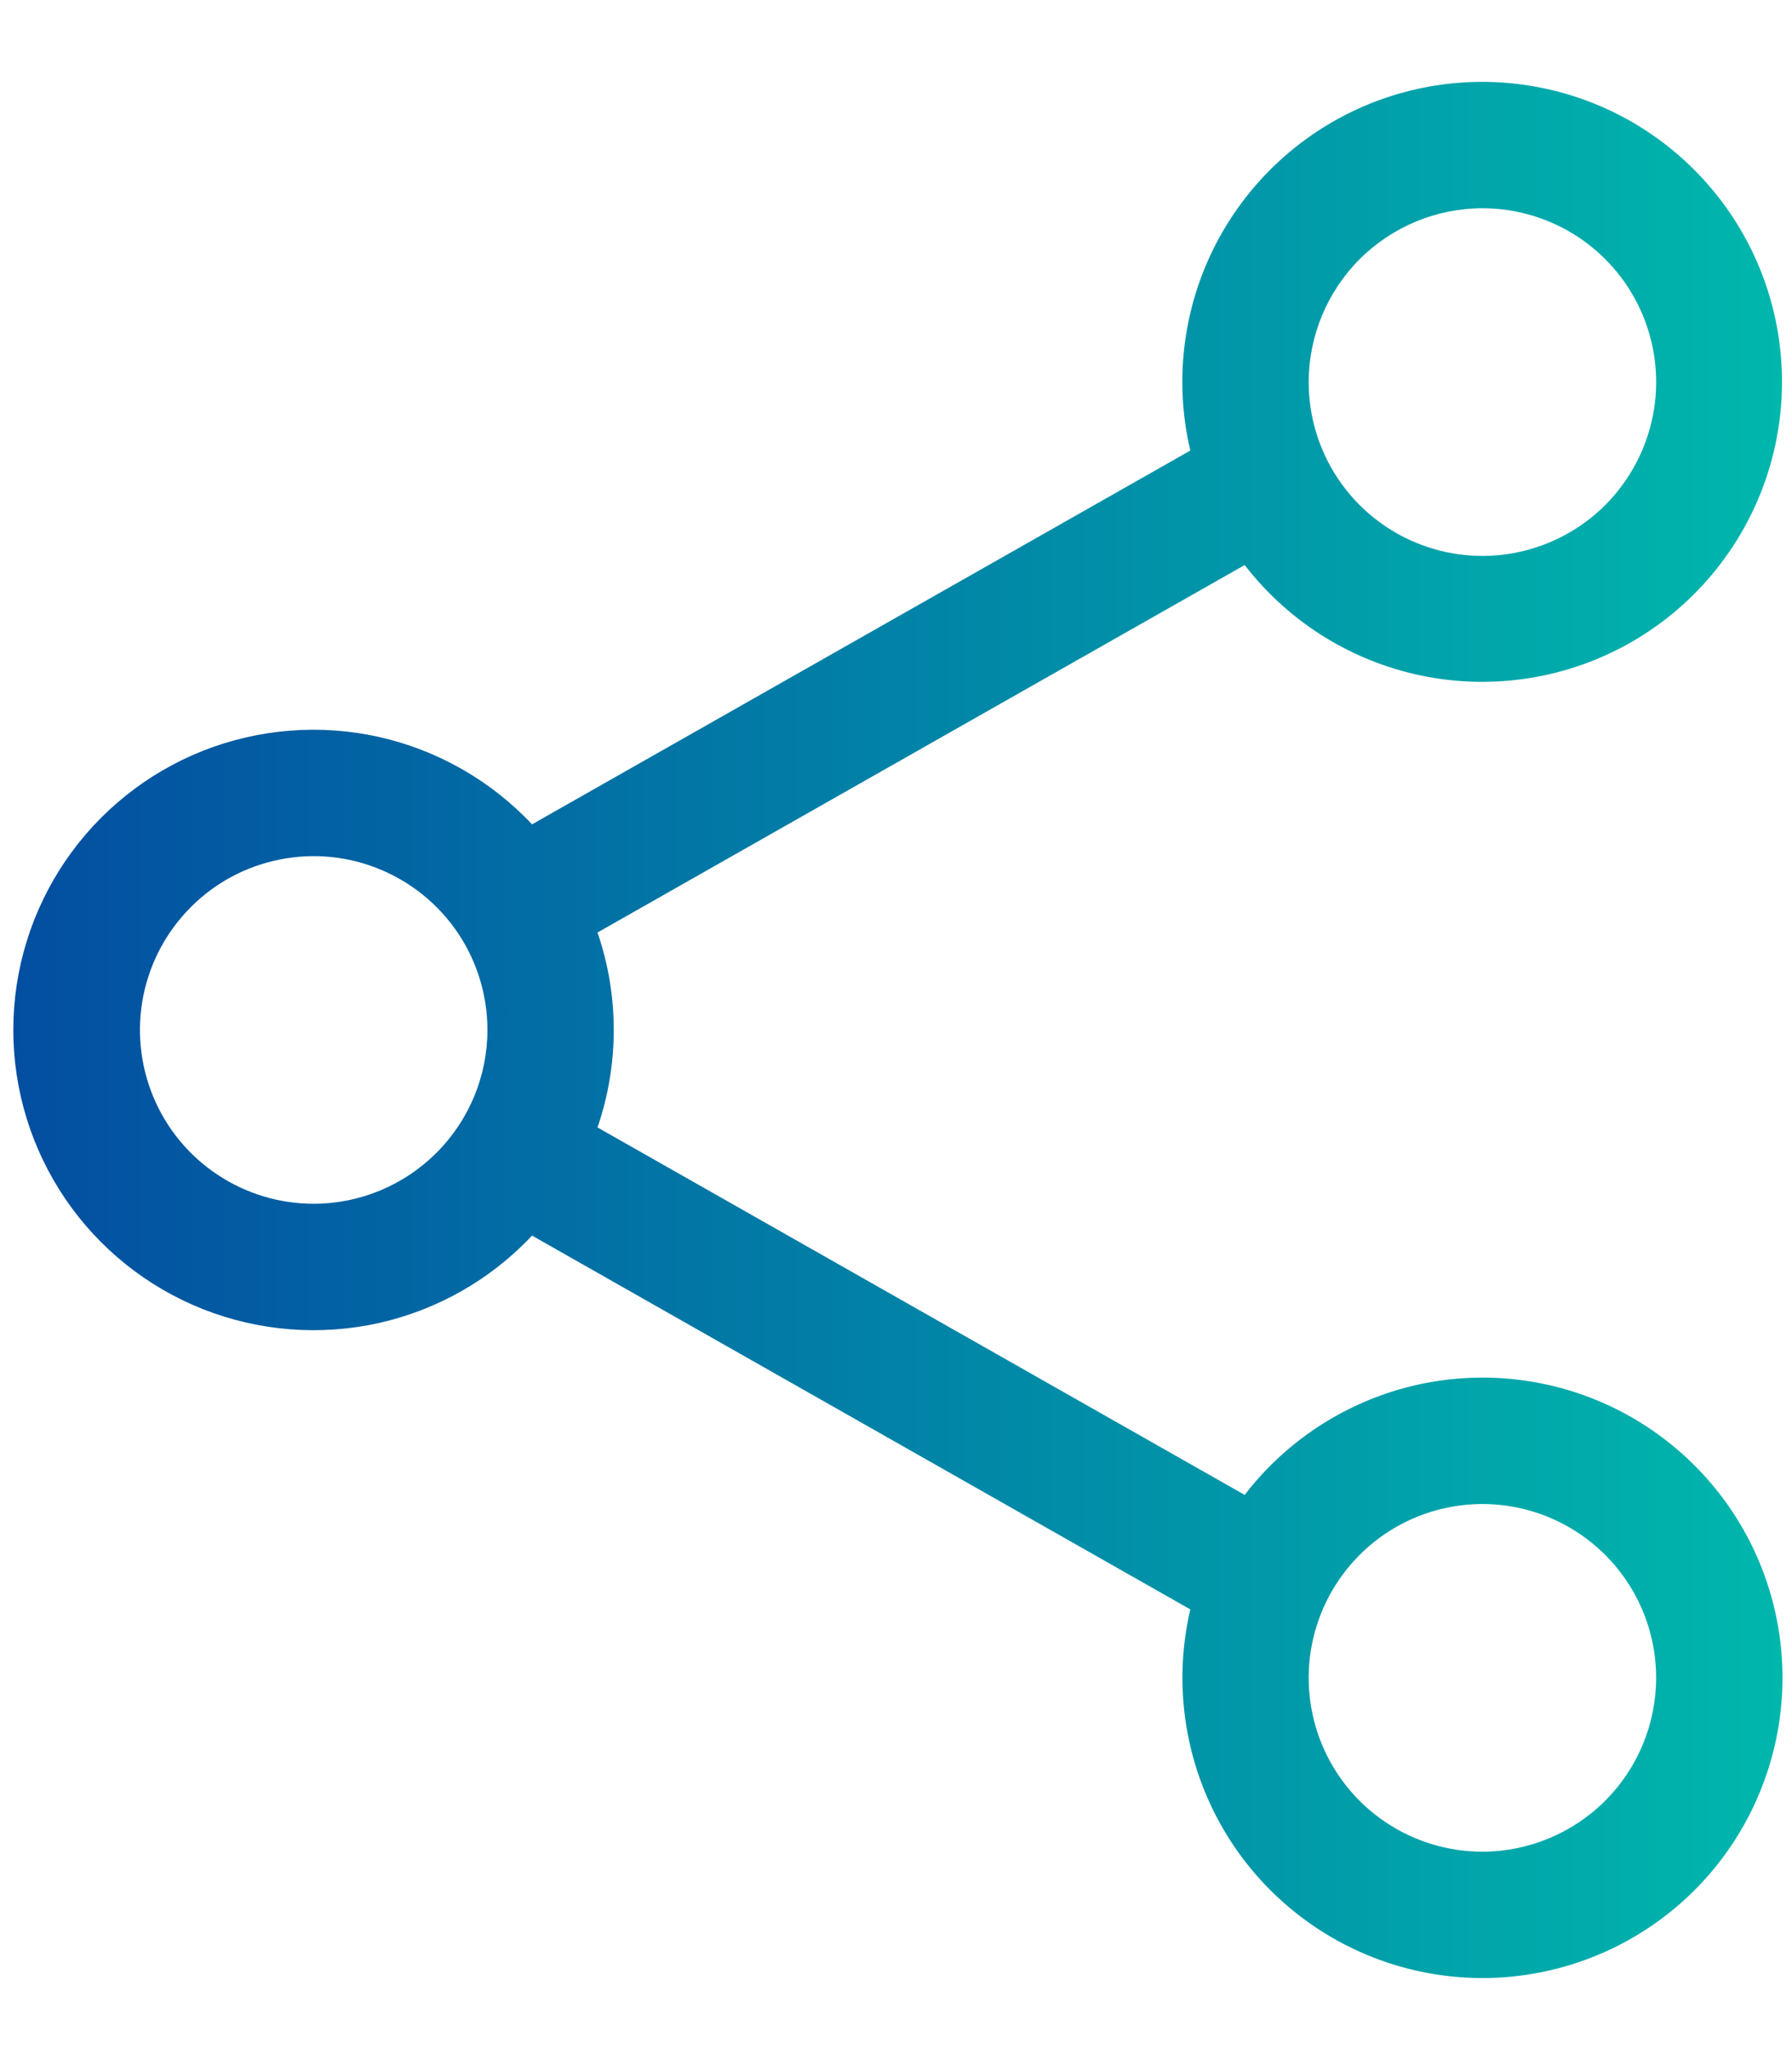 <svg width="21" height="24" viewBox="0 0 21 24" fill="none" xmlns="http://www.w3.org/2000/svg">
<path d="M17.372 16.135C16.834 16.135 16.302 16.259 15.819 16.498C15.336 16.736 14.914 17.082 14.586 17.509L7.002 13.205C7.256 12.465 7.256 11.662 7.002 10.922L14.586 6.618C15.116 7.304 15.88 7.771 16.733 7.928C17.586 8.085 18.467 7.921 19.206 7.468C19.946 7.014 20.491 6.303 20.738 5.472C20.984 4.64 20.915 3.747 20.543 2.964C20.17 2.181 19.521 1.563 18.721 1.229C17.92 0.896 17.025 0.87 16.206 1.157C15.388 1.444 14.705 2.024 14.288 2.784C13.871 3.545 13.75 4.433 13.949 5.277L6.235 9.655C5.752 9.142 5.126 8.785 4.439 8.631C3.751 8.478 3.033 8.535 2.377 8.794C1.722 9.054 1.16 9.504 0.764 10.087C0.368 10.67 0.156 11.359 0.156 12.063C0.156 12.768 0.368 13.457 0.764 14.04C1.16 14.623 1.722 15.073 2.377 15.333C3.033 15.592 3.751 15.649 4.439 15.496C5.126 15.342 5.752 14.986 6.235 14.472L13.949 18.85C13.783 19.561 13.842 20.306 14.118 20.982C14.394 21.657 14.873 22.23 15.49 22.621C16.106 23.012 16.829 23.201 17.558 23.163C18.287 23.124 18.986 22.86 19.558 22.406C20.129 21.953 20.546 21.332 20.749 20.631C20.953 19.93 20.933 19.184 20.693 18.494C20.453 17.805 20.004 17.208 19.409 16.785C18.814 16.362 18.102 16.135 17.372 16.135ZM17.372 2.439C17.775 2.439 18.169 2.559 18.503 2.782C18.838 3.006 19.099 3.324 19.253 3.696C19.407 4.068 19.448 4.478 19.369 4.872C19.29 5.267 19.096 5.63 18.812 5.915C18.527 6.2 18.164 6.393 17.769 6.472C17.374 6.551 16.965 6.51 16.593 6.356C16.221 6.202 15.903 5.941 15.679 5.606C15.456 5.272 15.336 4.878 15.336 4.475C15.337 3.935 15.552 3.418 15.933 3.036C16.315 2.655 16.832 2.44 17.372 2.439ZM3.676 14.099C3.274 14.099 2.88 13.98 2.545 13.756C2.21 13.533 1.949 13.215 1.795 12.843C1.641 12.471 1.601 12.061 1.679 11.666C1.758 11.271 1.952 10.909 2.237 10.624C2.521 10.339 2.884 10.145 3.279 10.067C3.674 9.988 4.083 10.028 4.455 10.183C4.827 10.337 5.145 10.598 5.369 10.932C5.593 11.267 5.712 11.661 5.712 12.063C5.712 12.603 5.497 13.121 5.115 13.502C4.733 13.884 4.216 14.099 3.676 14.099ZM17.372 21.688C16.97 21.688 16.576 21.568 16.241 21.345C15.906 21.121 15.645 20.803 15.491 20.431C15.337 20.059 15.297 19.65 15.375 19.255C15.454 18.86 15.648 18.497 15.933 18.212C16.217 17.927 16.58 17.734 16.975 17.655C17.37 17.576 17.779 17.617 18.151 17.771C18.523 17.925 18.841 18.186 19.065 18.521C19.289 18.856 19.408 19.249 19.408 19.652C19.407 20.192 19.193 20.709 18.811 21.091C18.429 21.472 17.912 21.687 17.372 21.688Z" fill="url(#paint0_linear_4217_15438)"/>
<defs>
<linearGradient id="paint0_linear_4217_15438" x1="0.156" y1="0.959" x2="20.889" y2="0.959" gradientUnits="userSpaceOnUse">
<stop stop-color="#034EA1"/>
<stop offset="1" stop-color="#00B7AC"/>
</linearGradient>
</defs>
</svg>
